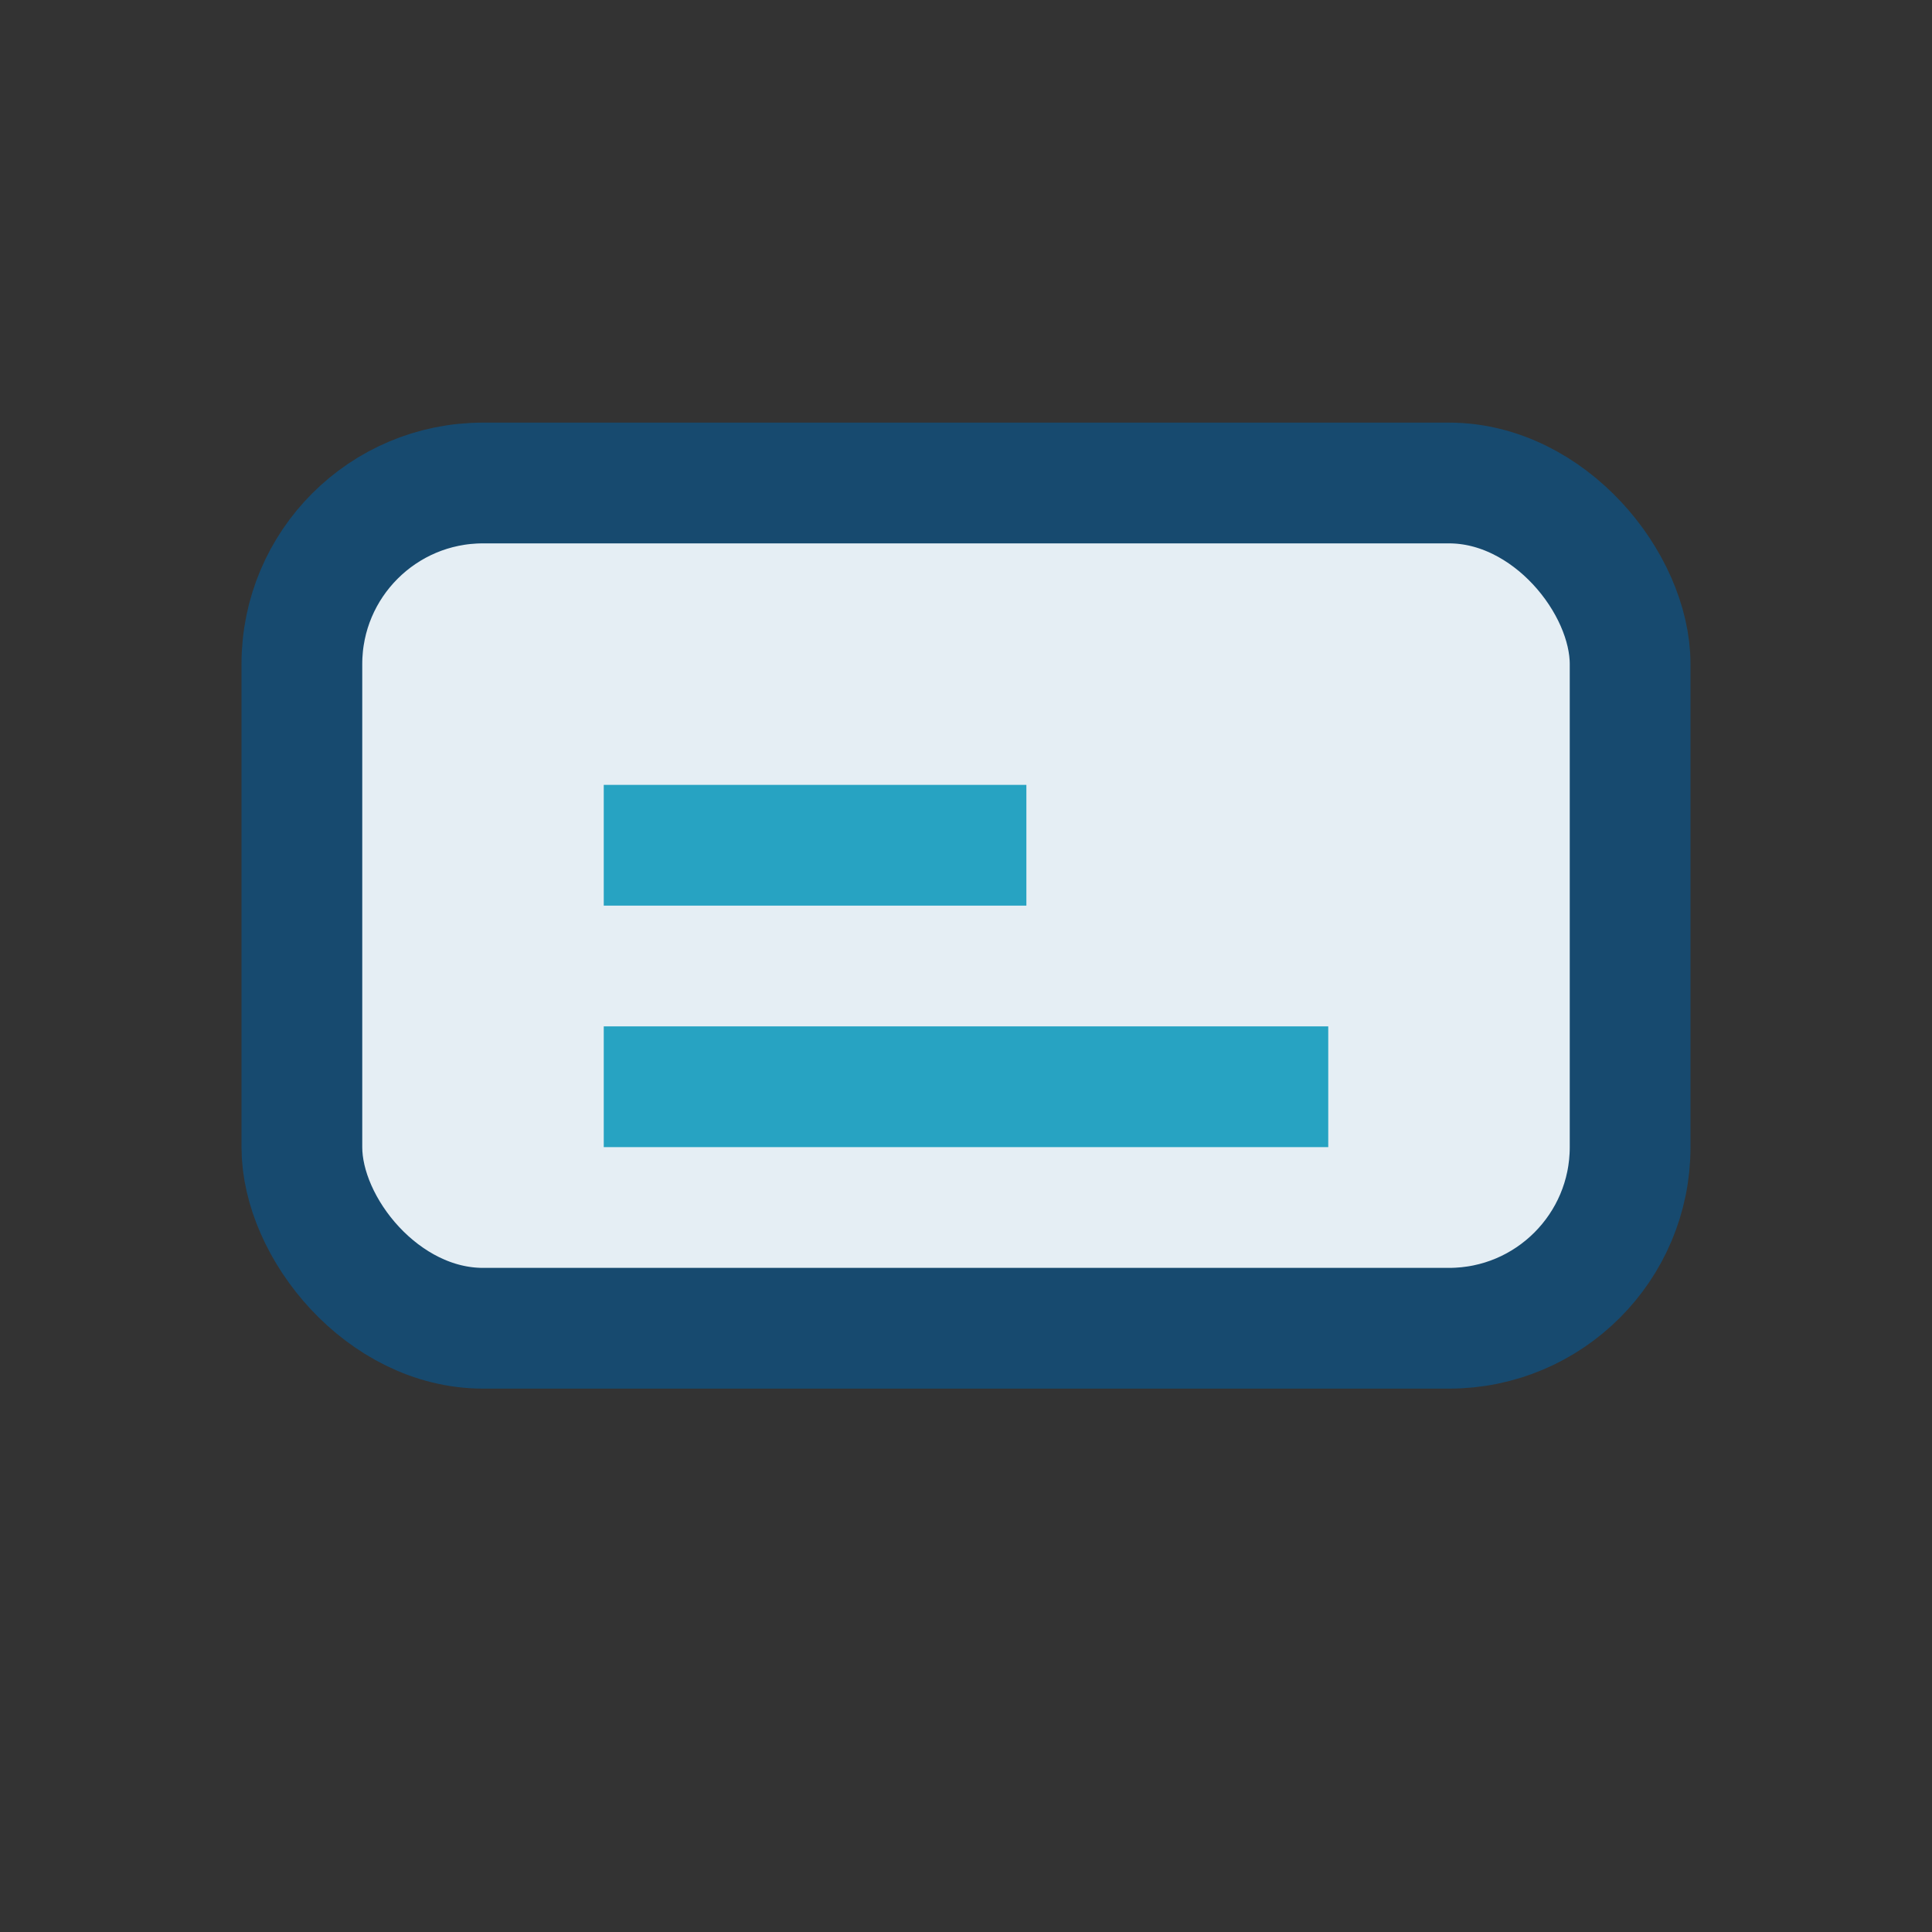 <?xml version="1.0" encoding="UTF-8"?>
<svg xmlns="http://www.w3.org/2000/svg" width="32" height="32" viewBox="0 0 32 32"><rect x="0" y="0" width="32" height="32" fill="#333333" stroke="none"/><rect x="5" y="8" width="22" height="14" rx="3" fill="#E5EEF4" stroke="#174A6F" stroke-width="2"/><path d="M10 18h12M10 14h7" stroke="#27A3C2" stroke-width="2"/></svg>